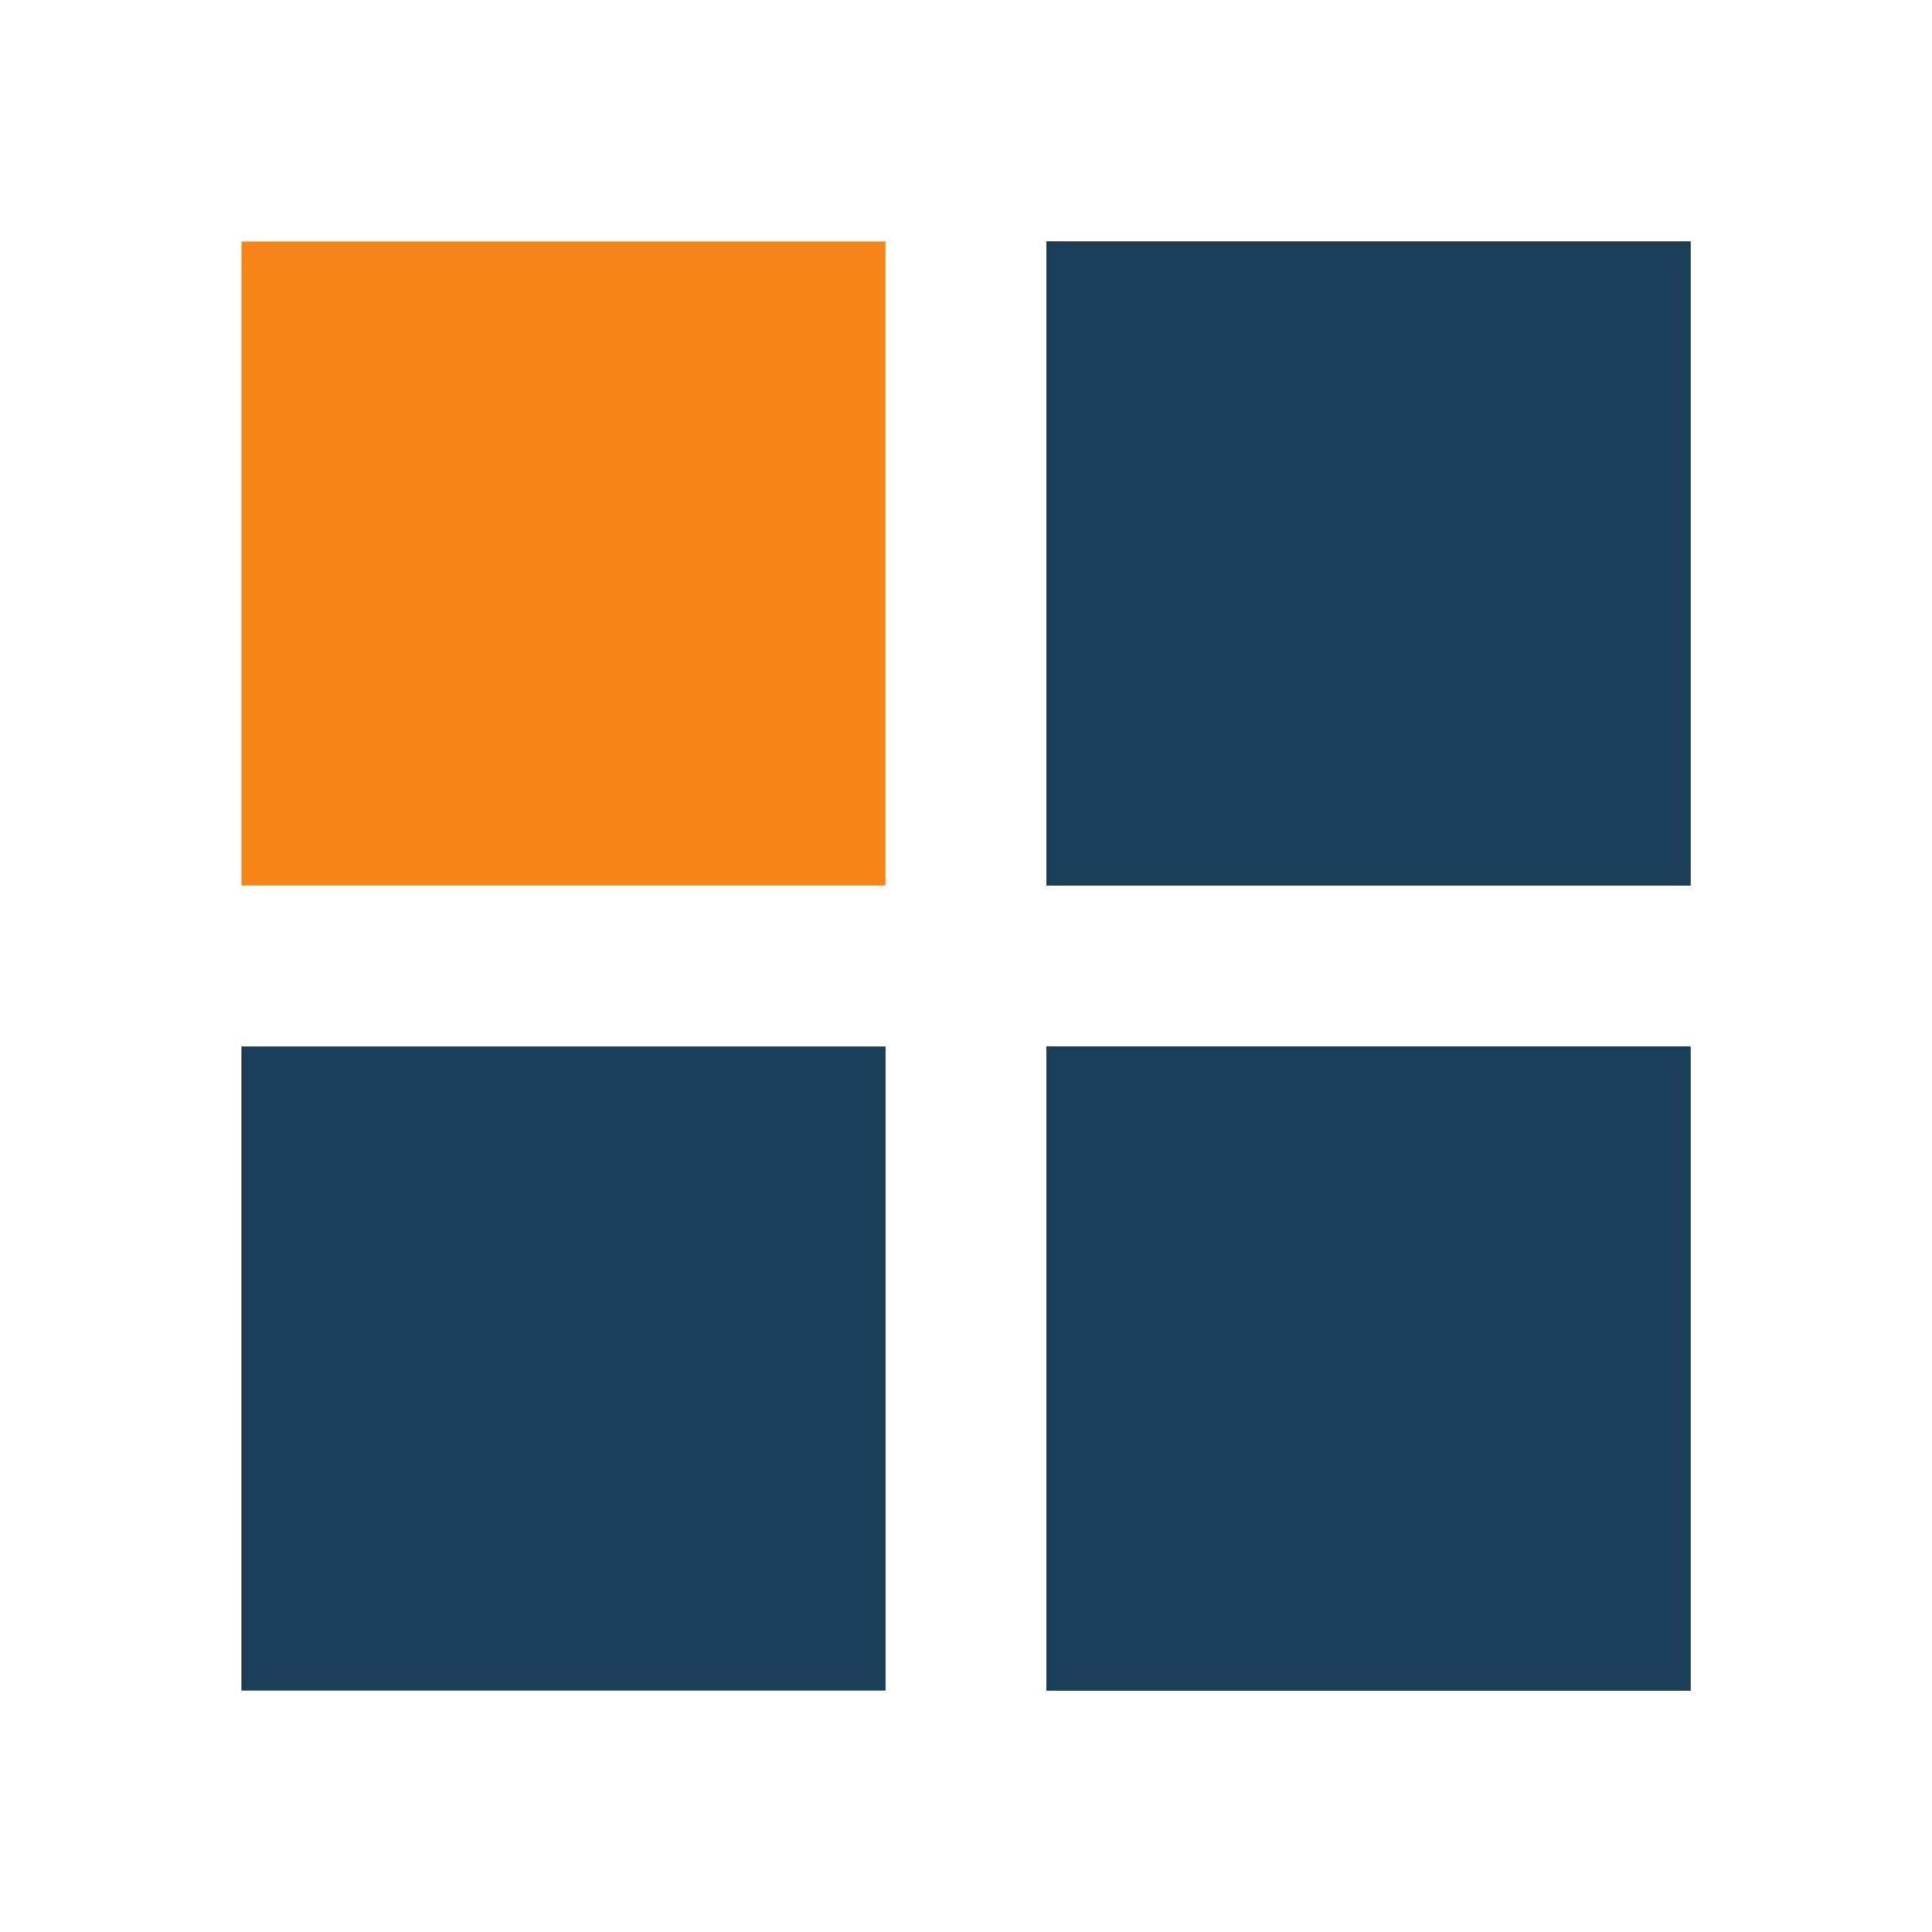 <svg width="70" height="70" viewBox="0 0 70 70" fill="none" xmlns="http://www.w3.org/2000/svg">
<path fill-rule="evenodd" clip-rule="evenodd" d="M37.917 32.083V8.75H61.25V32.083H37.917ZM37.917 37.917H61.25V61.25H37.917V37.917Z" fill="black"/>
<path fill-rule="evenodd" clip-rule="evenodd" d="M37.917 32.083V8.75H61.25V32.083H37.917ZM37.917 37.917H61.25V61.25H37.917V37.917Z" fill="#1B3D58"/>
<path d="M32.083 37.917V61.25H8.75V37.917H32.083Z" fill="#F48516"/>
<path d="M32.083 37.917V61.25H8.75V37.917H32.083Z" fill="#1B3D58"/>
<path d="M32.083 32.083H8.75V8.75H32.083V32.083Z" fill="#F48516"/>
</svg>
